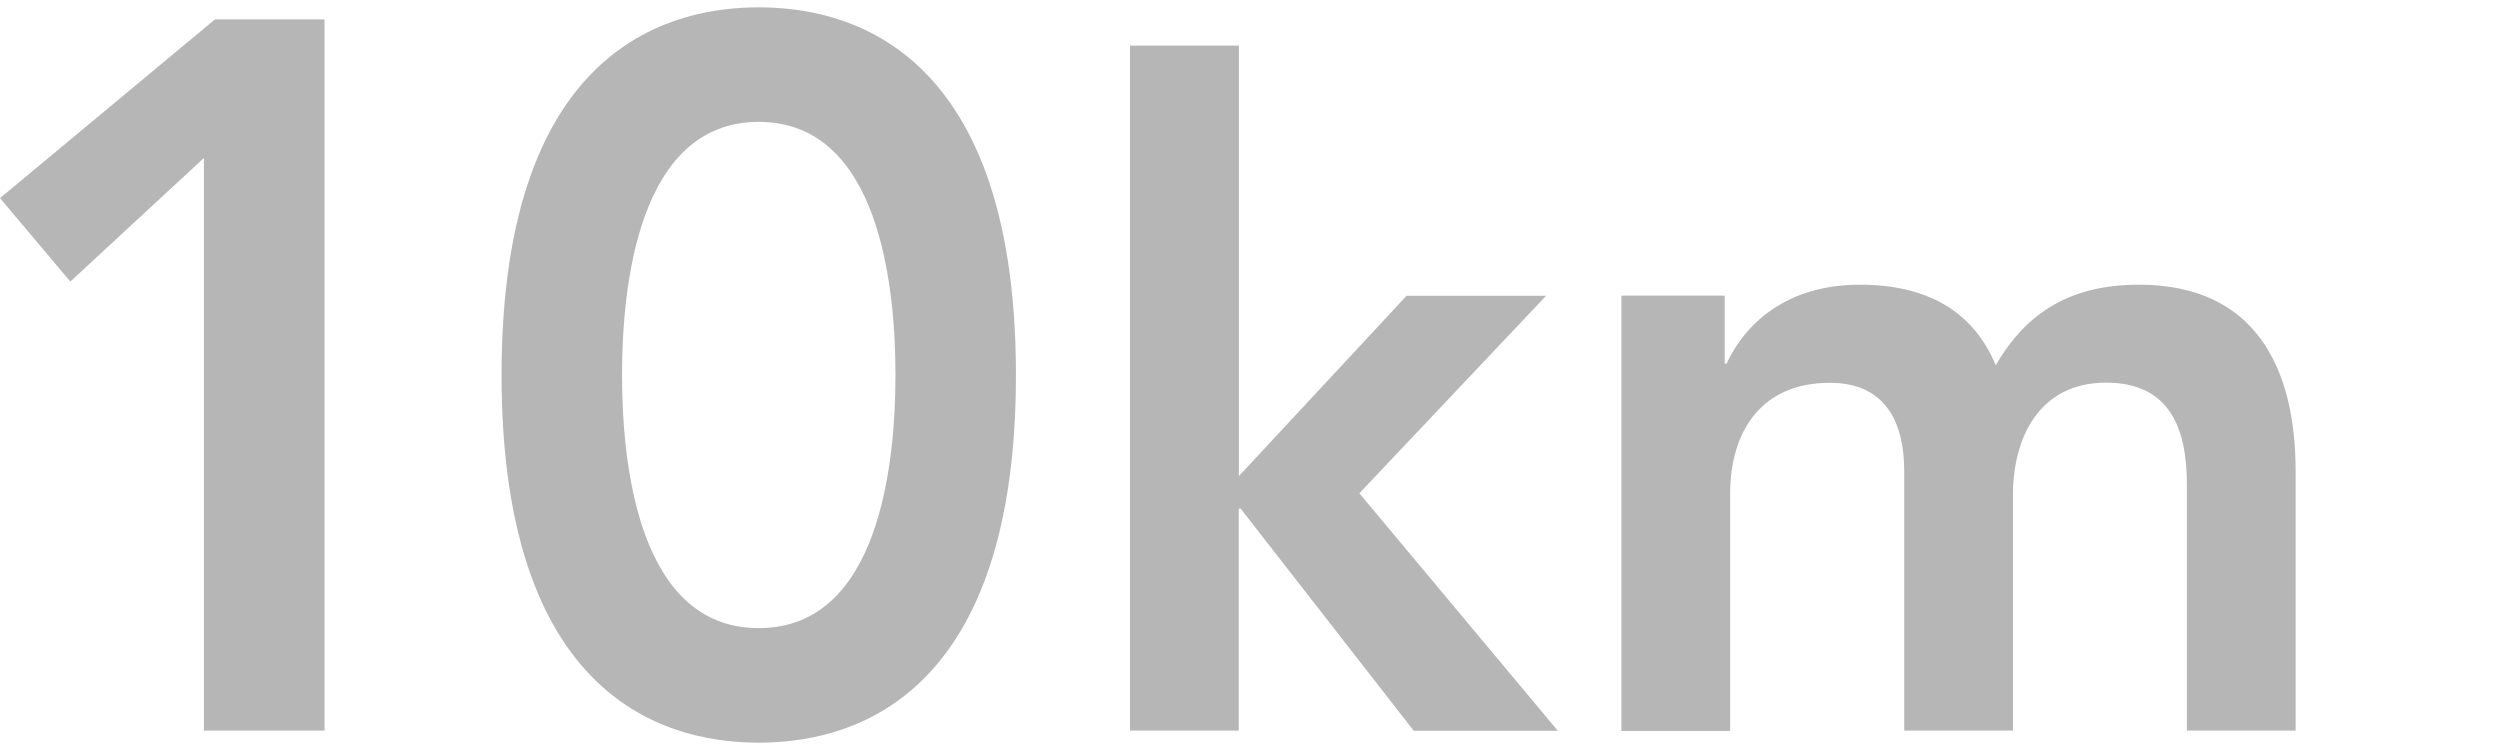<?xml version="1.0" encoding="utf-8"?>
<!-- Generator: Adobe Illustrator 26.3.1, SVG Export Plug-In . SVG Version: 6.00 Build 0)  -->
<svg version="1.1" id="レイヤー_1" xmlns="http://www.w3.org/2000/svg" xmlns:xlink="http://www.w3.org/1999/xlink" x="0px"
	 y="0px" viewBox="0 0 160 48" style="enable-background:new 0 0 160 48;" xml:space="preserve">
<style type="text/css">
	.st0{fill:#B6B6B6;}
</style>
<g>
	<path class="st0" d="M13.05,10.11L4.5,18.02L0,12.68L13.76,1.24h7.01v45.52h-7.72V10.11z"/>
	<path class="st0" d="M48.56,0.47c5.08,0,16.46,1.99,16.46,23.53c0,21.54-11.38,23.53-16.46,23.53S32.1,45.54,32.1,24
		C32.1,2.46,43.48,0.47,48.56,0.47z M48.56,40.2c7.72,0,8.75-10.54,8.75-16.2c0-5.66-1.03-16.2-8.75-16.2S39.81,18.34,39.81,24
		C39.81,29.66,40.84,40.2,48.56,40.2z"/>
	<path class="st0" d="M72.33,2.92h6.96v27.55l10.73-11.54h8.93L87,31.57l12.7,15.2h-9.22L79.4,32.55h-0.12v14.21h-6.96V2.92z"/>
	<path class="st0" d="M103.77,18.92h6.61v4.35h0.12c1.22-2.61,3.89-5.05,8.53-5.05c4.29,0,7.25,1.68,8.7,5.16
		c2.03-3.54,4.99-5.16,9.16-5.16c7.42,0,10.03,5.28,10.03,11.95v16.59h-6.96V30.99c0-3.48-1.04-6.5-5.16-6.5
		c-4.35,0-5.97,3.6-5.97,7.19v15.08h-6.96V30.18c0-3.42-1.39-5.68-4.76-5.68c-4.58,0-6.38,3.36-6.38,7.08v15.2h-6.96V18.92z"/>
</g>
</svg>
